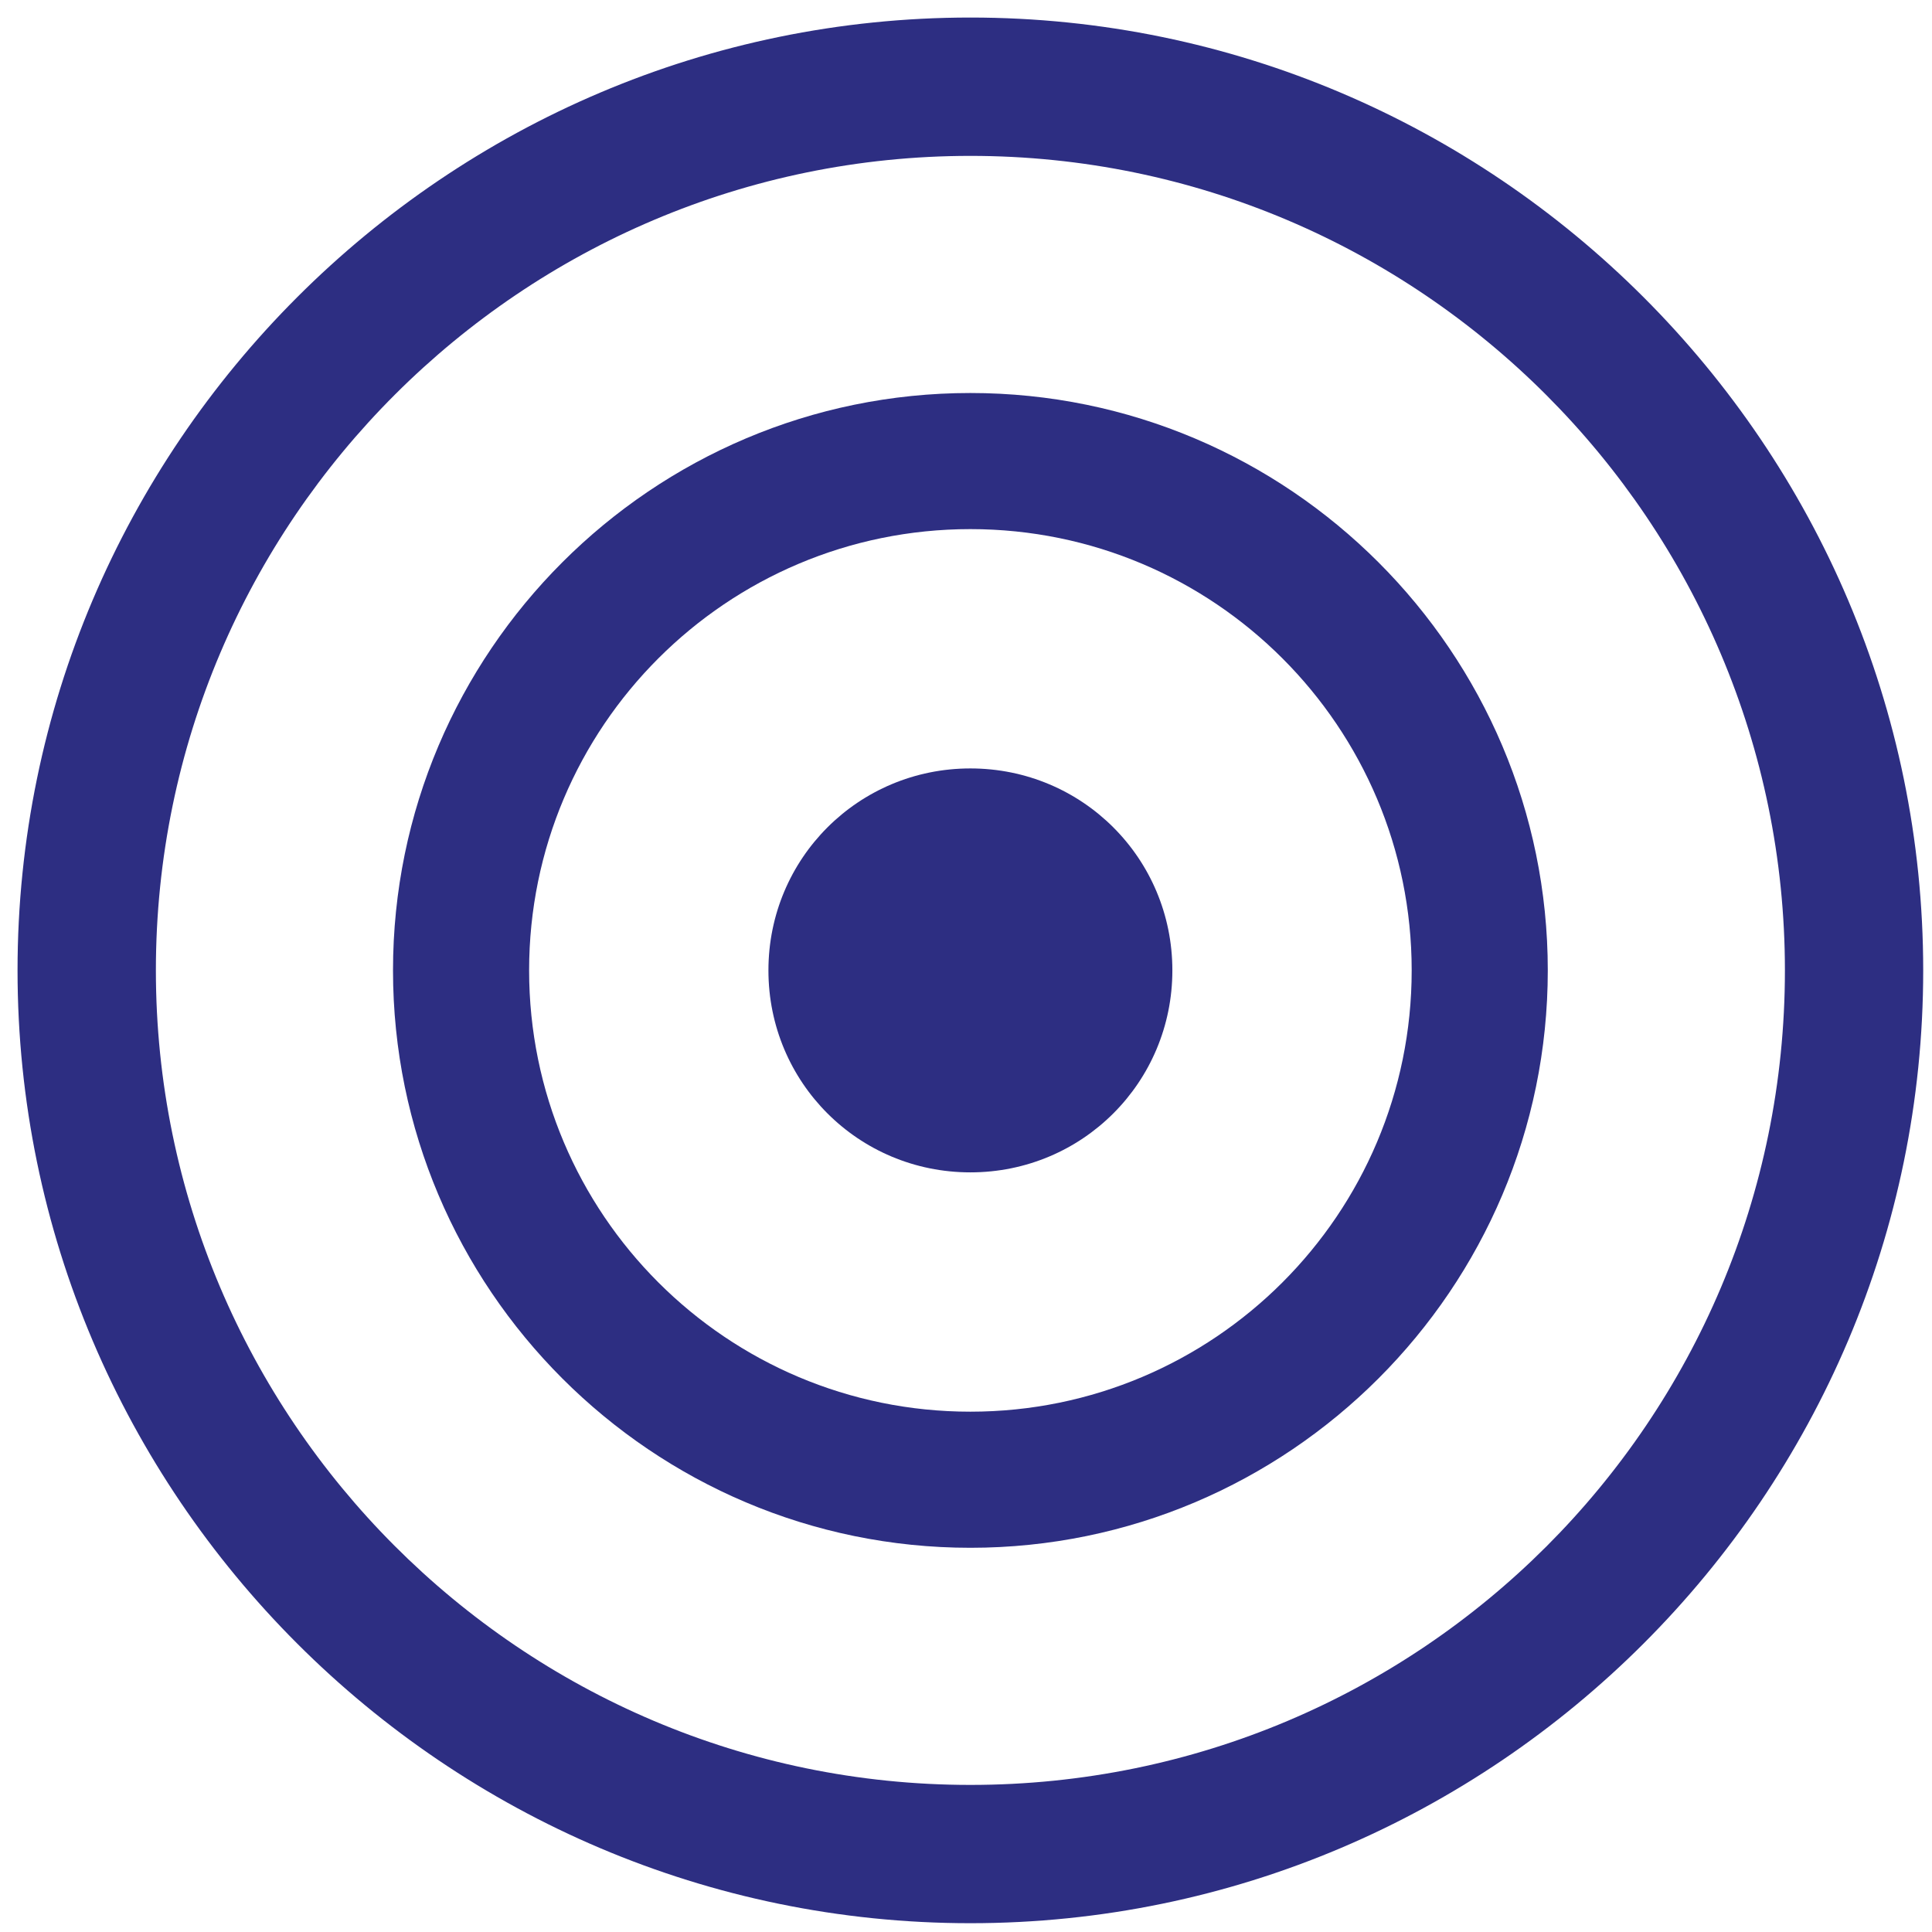 <svg xmlns="http://www.w3.org/2000/svg" width="38" height="38" viewBox="0 0 38 38"><g fill="#2D2E82"><path d="M19.086,0.345 C8.766,0.345 0.345,8.766 0.345,19.086 C0.345,29.407 8.766,37.827 19.086,37.827 C29.407,37.827 37.827,29.407 37.827,19.086 C37.827,8.766 29.407,0.345 19.086,0.345 Z M19.086,35.107 C10.234,35.107 3.066,27.895 3.066,19.086 C3.066,10.234 10.277,3.066 19.086,3.066 C27.939,3.066 35.107,10.277 35.107,19.086 C35.107,27.939 27.939,35.107 19.086,35.107 Z"/><path d="M19.086,7.73 C12.825,7.73 7.73,12.825 7.73,19.086 C7.73,25.348 12.825,30.443 19.086,30.443 C25.348,30.443 30.443,25.348 30.443,19.086 C30.443,12.825 25.348,7.73 19.086,7.73 Z M19.086,27.766 C14.293,27.766 10.407,23.88 10.407,19.086 C10.407,14.293 14.293,10.407 19.086,10.407 C23.88,10.407 27.766,14.293 27.766,19.086 C27.766,23.88 23.88,27.766 19.086,27.766 Z"/><path d="M19.086,15.114 C16.884,15.114 15.114,16.884 15.114,19.086 C15.114,21.289 16.884,23.059 19.086,23.059 C21.289,23.059 23.059,21.289 23.059,19.086 C23.059,16.884 21.289,15.114 19.086,15.114 Z"/></g></svg>